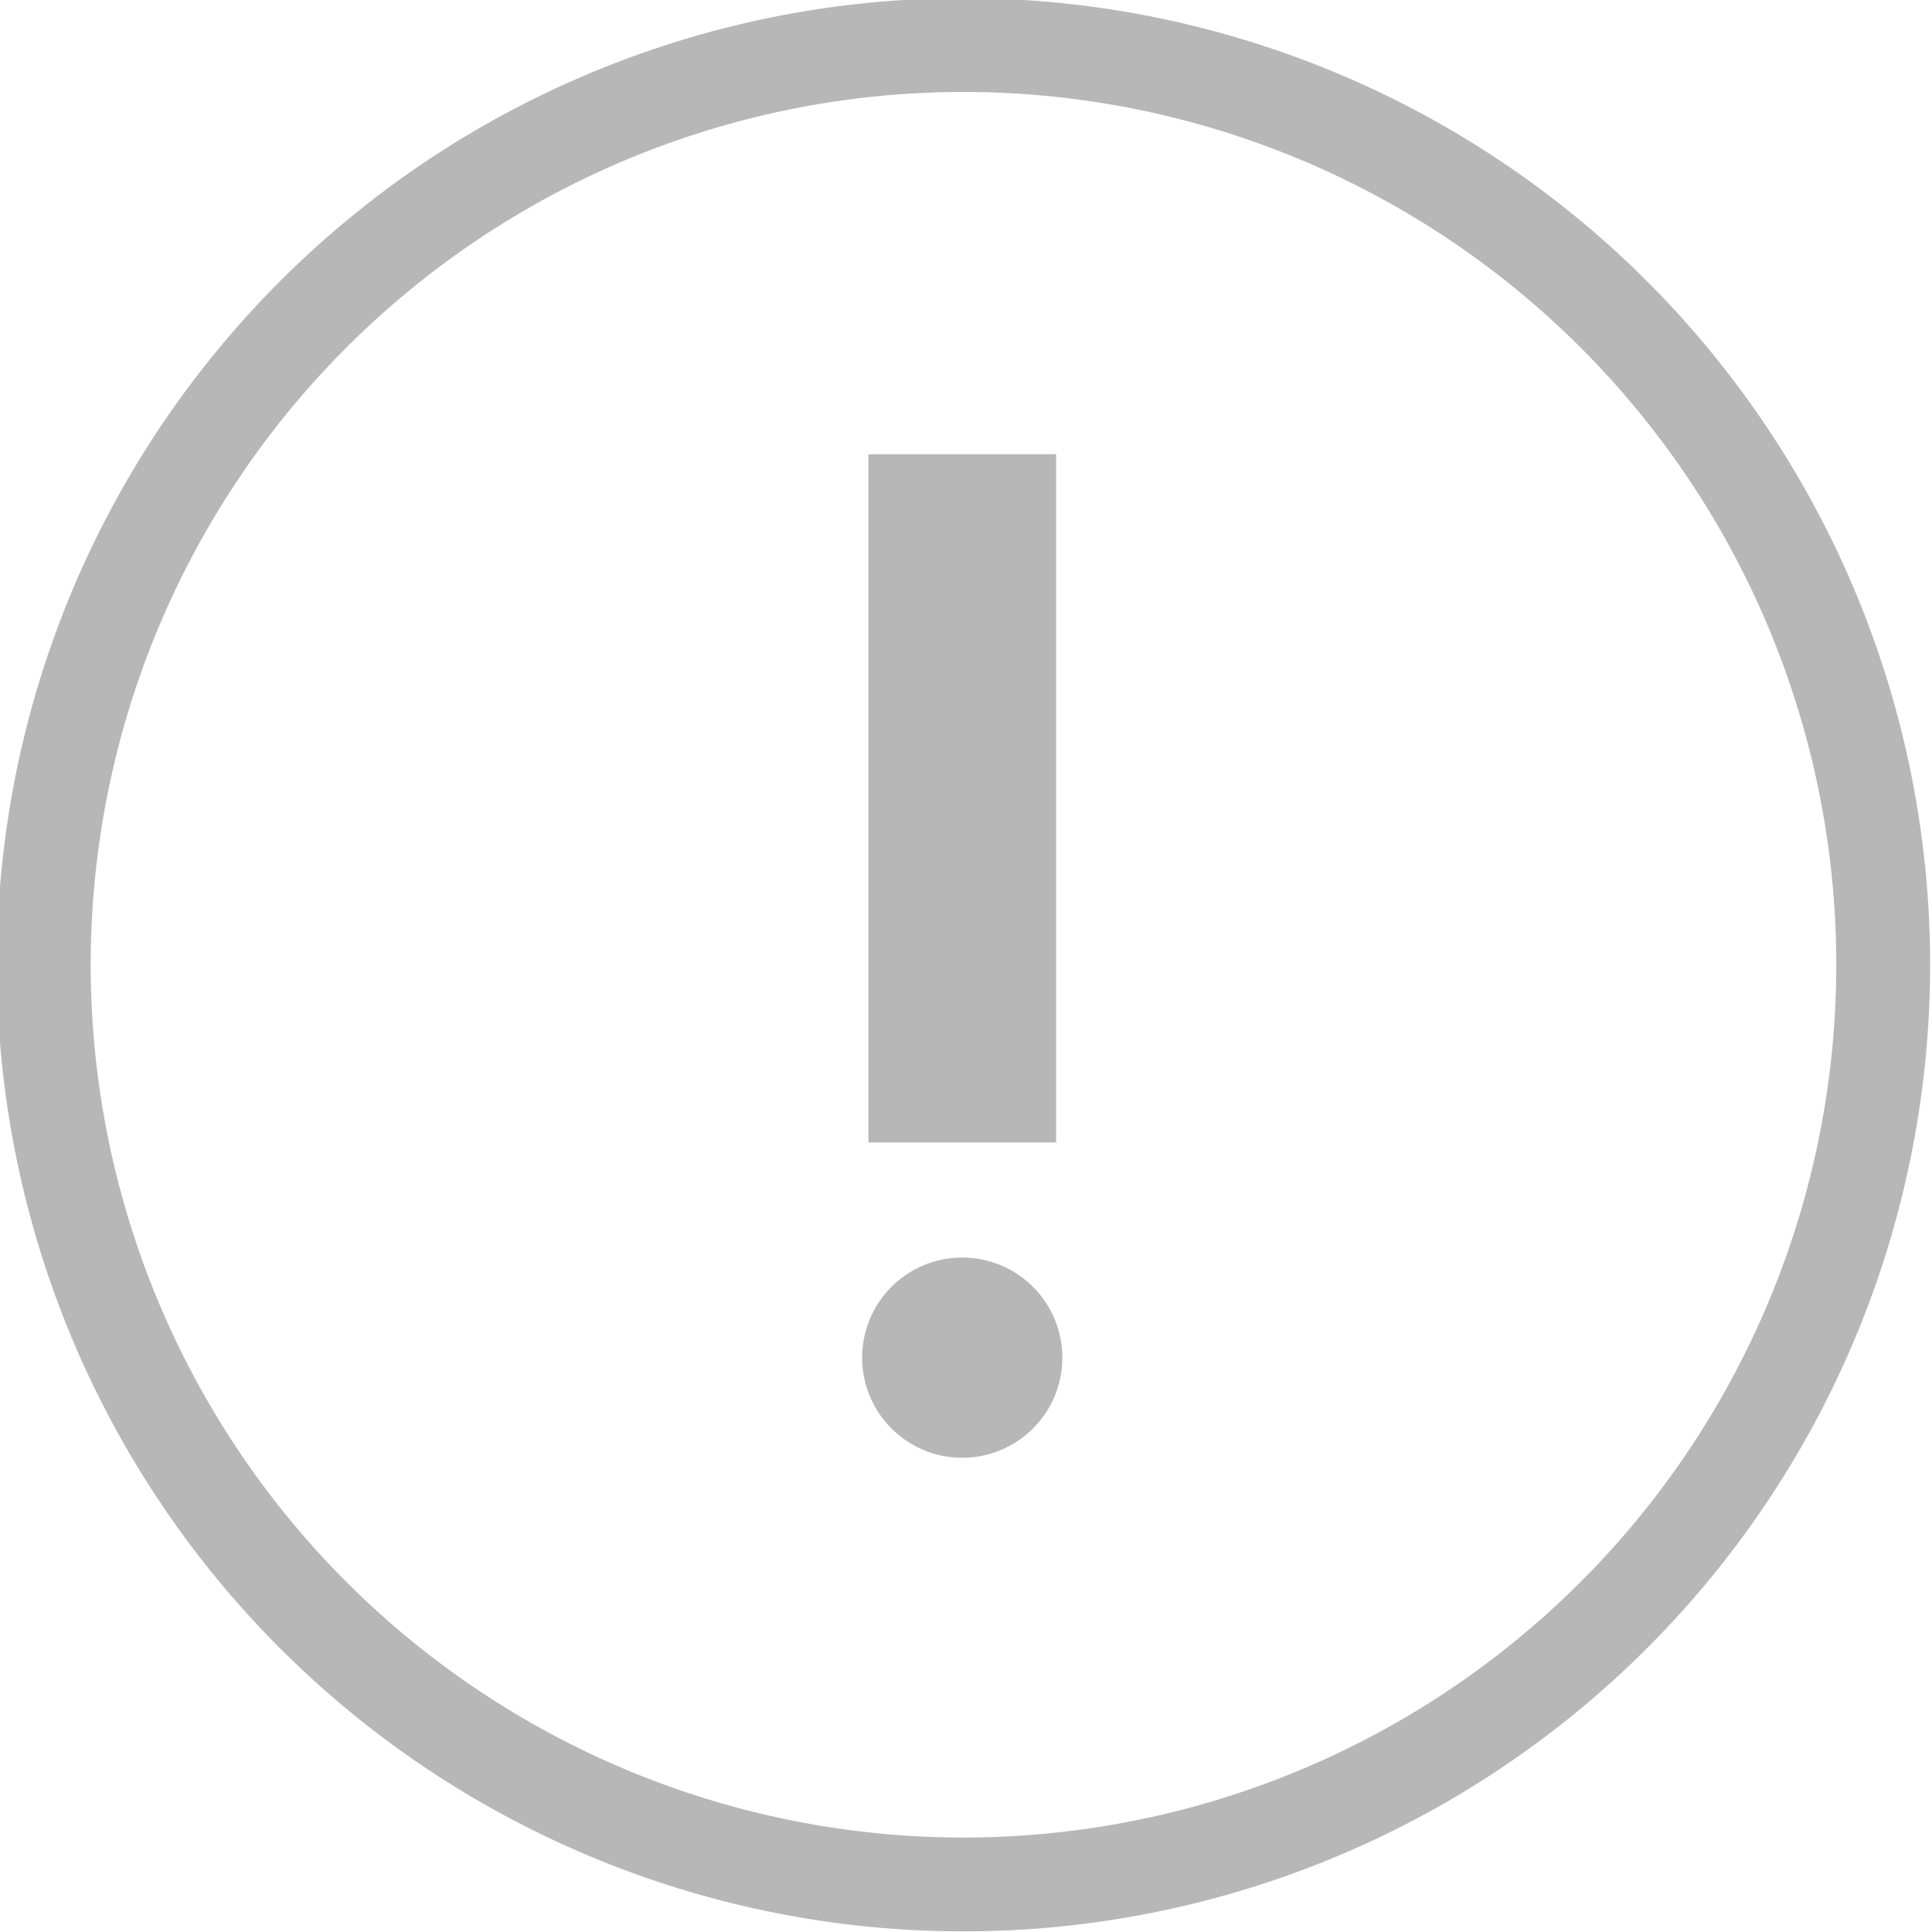 <svg id="Layer_1" data-name="Layer 1" xmlns="http://www.w3.org/2000/svg" viewBox="0 0 15.44 15.44"><defs><style>.cls-1,.cls-2{fill:none;stroke:#b8b7b7;stroke-linecap:square;stroke-miterlimit:10;}.cls-1{stroke-width:0.75px;}.cls-2{stroke-width:1.5px;}.cls-3{fill:#b8b7b7;}</style></defs><title>Claims</title><path class="cls-1" d="M12,18.8a7.35,7.35,0,1,0-7.34-7.35A7.35,7.35,0,0,0,12,18.8Z" transform="translate(-4.31 -3.74)"/><path class="cls-2" d="M12,8.12v4" transform="translate(-4.31 -3.74)"/><path class="cls-3" d="M12,15.39a.8.8,0,1,0-.8-.8A.8.8,0,0,0,12,15.39Z" transform="translate(-4.31 -3.74)"/></svg>